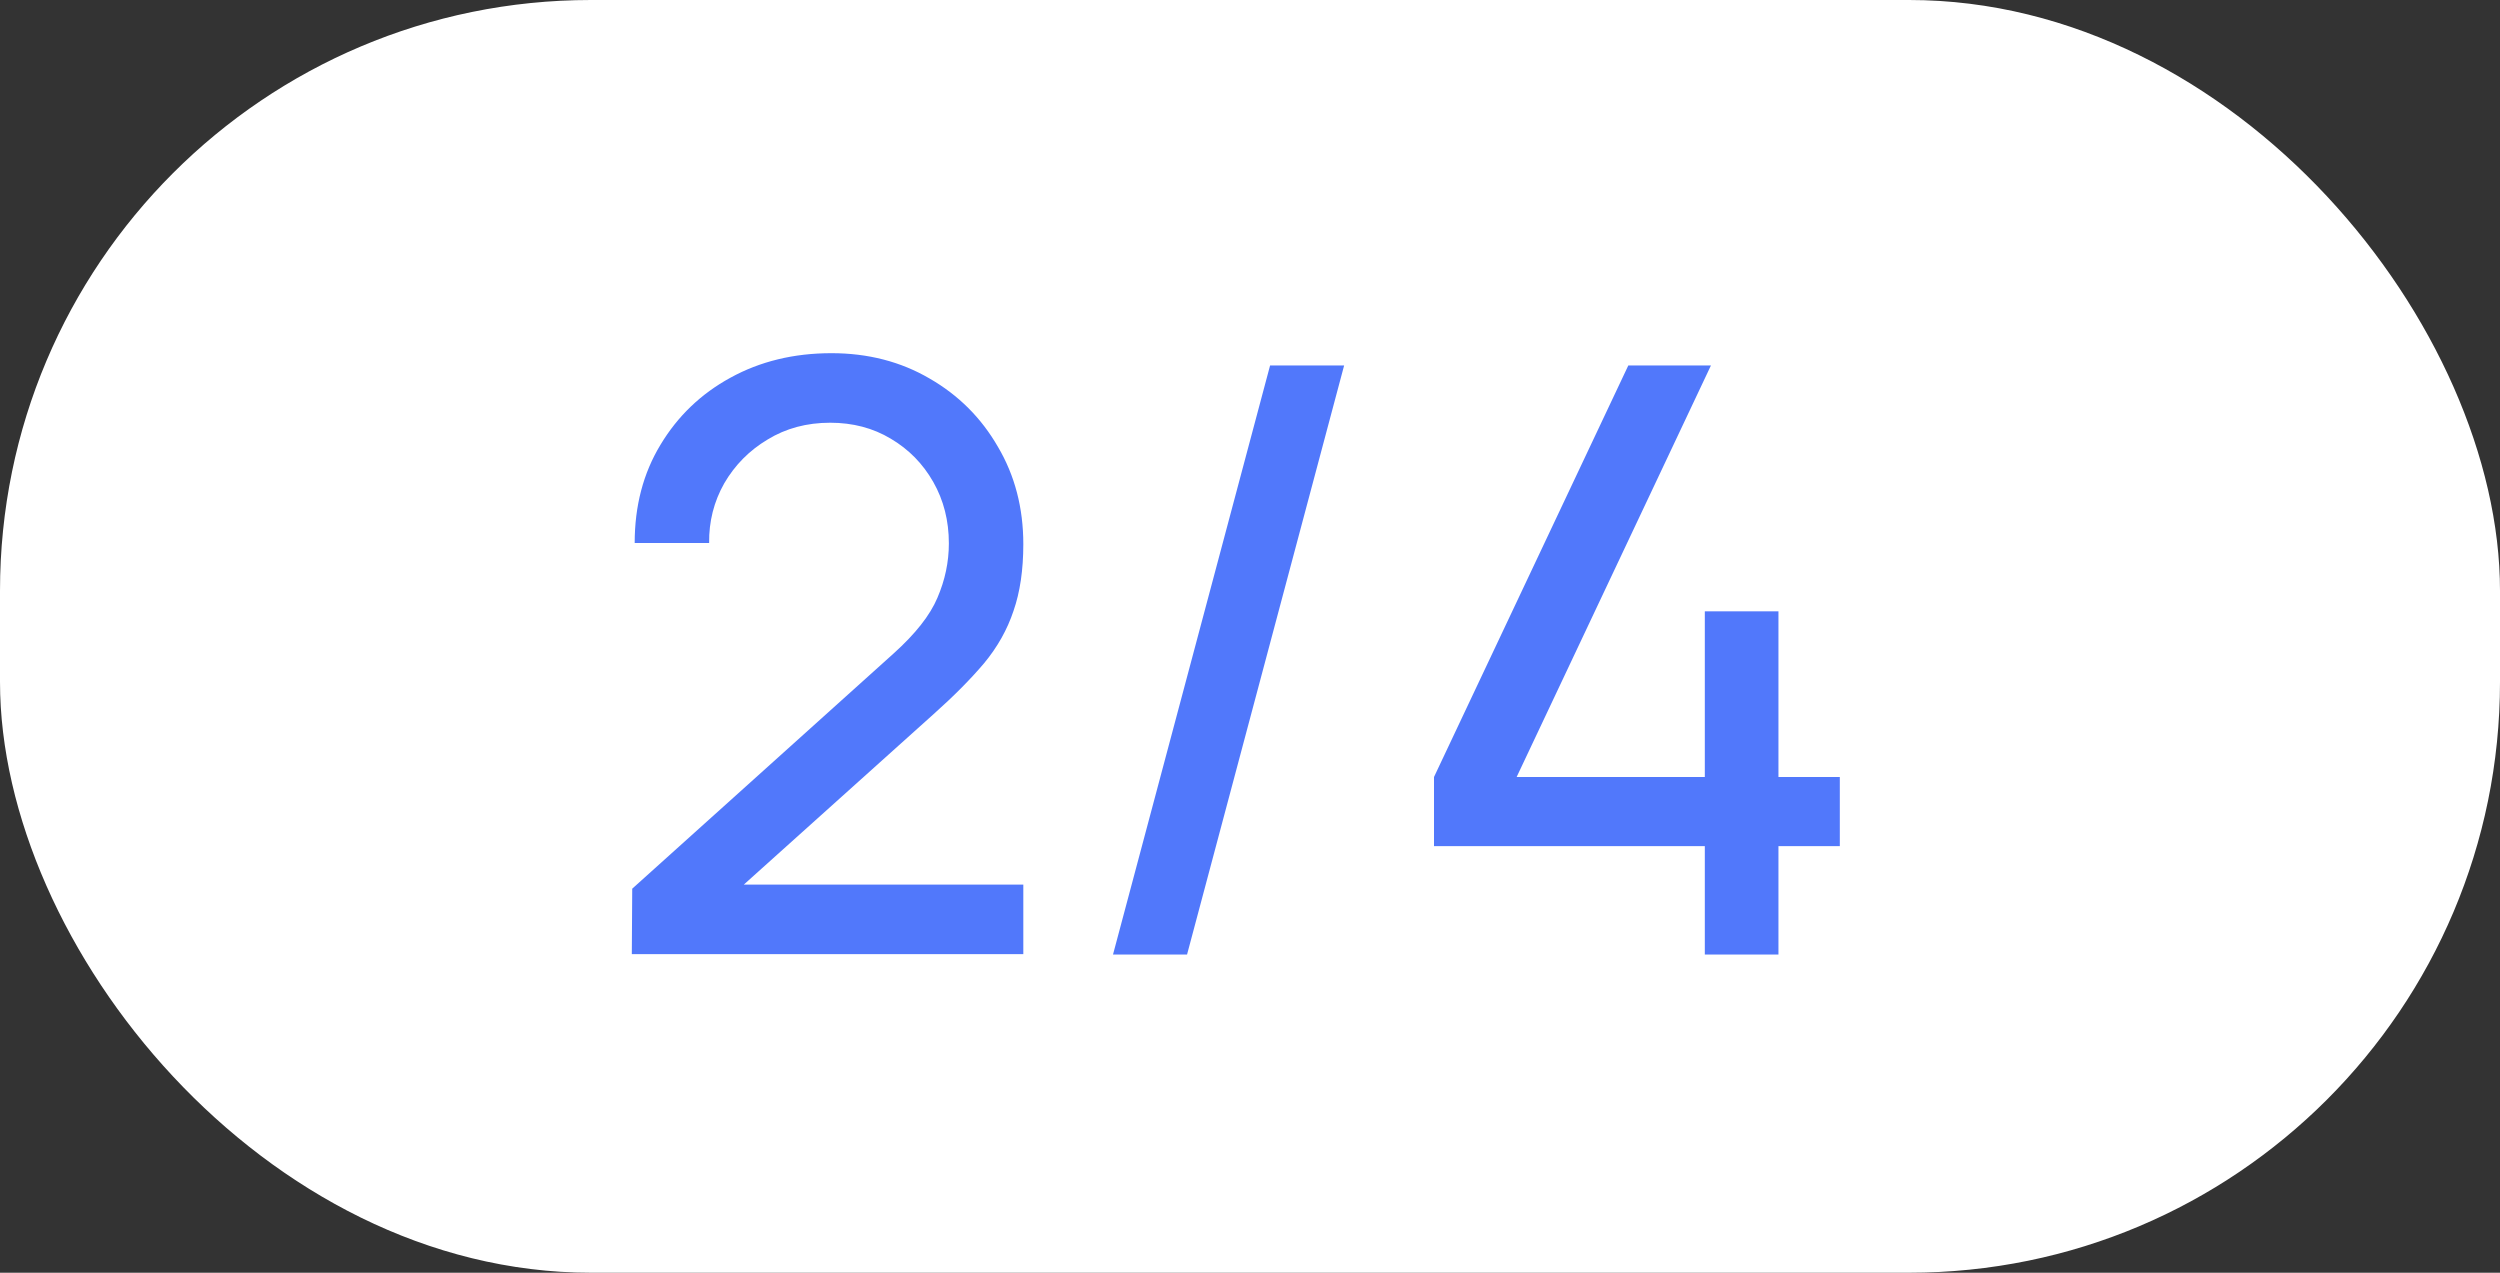 <?xml version="1.0" encoding="UTF-8"?> <svg xmlns="http://www.w3.org/2000/svg" width="55" height="28" viewBox="0 0 55 28" fill="none"><rect x="0" y="0" width="55" height="28" fill="#333333" stroke="none"/><rect width="55" height="28" rx="13" fill="white"></rect><path d="M13.9 20.991L13.909 19.551L19.66 14.376C20.14 13.944 20.461 13.536 20.623 13.152C20.791 12.762 20.875 12.363 20.875 11.955C20.875 11.457 20.761 11.007 20.533 10.605C20.305 10.203 19.993 9.885 19.597 9.651C19.207 9.417 18.763 9.3 18.265 9.3C17.749 9.3 17.29 9.423 16.888 9.669C16.486 9.909 16.168 10.23 15.934 10.632C15.706 11.034 15.595 11.472 15.601 11.946H13.963C13.963 11.13 14.152 10.41 14.53 9.786C14.908 9.156 15.421 8.664 16.069 8.31C16.723 7.95 17.464 7.77 18.292 7.77C19.096 7.77 19.816 7.956 20.452 8.328C21.088 8.694 21.589 9.195 21.955 9.831C22.327 10.461 22.513 11.175 22.513 11.973C22.513 12.537 22.441 13.026 22.297 13.44C22.159 13.854 21.943 14.238 21.649 14.592C21.355 14.94 20.986 15.312 20.542 15.708L15.763 20.001L15.556 19.461H22.513V20.991H13.9ZM27.942 8.04H29.571L26.115 21H24.486L27.942 8.04ZM37.506 21V18.615H31.548V17.094L35.823 8.04H37.641L33.366 17.094H37.506V13.449H39.126V17.094H40.476V18.615H39.126V21H37.506Z" fill="#5178FB"></path></svg> 